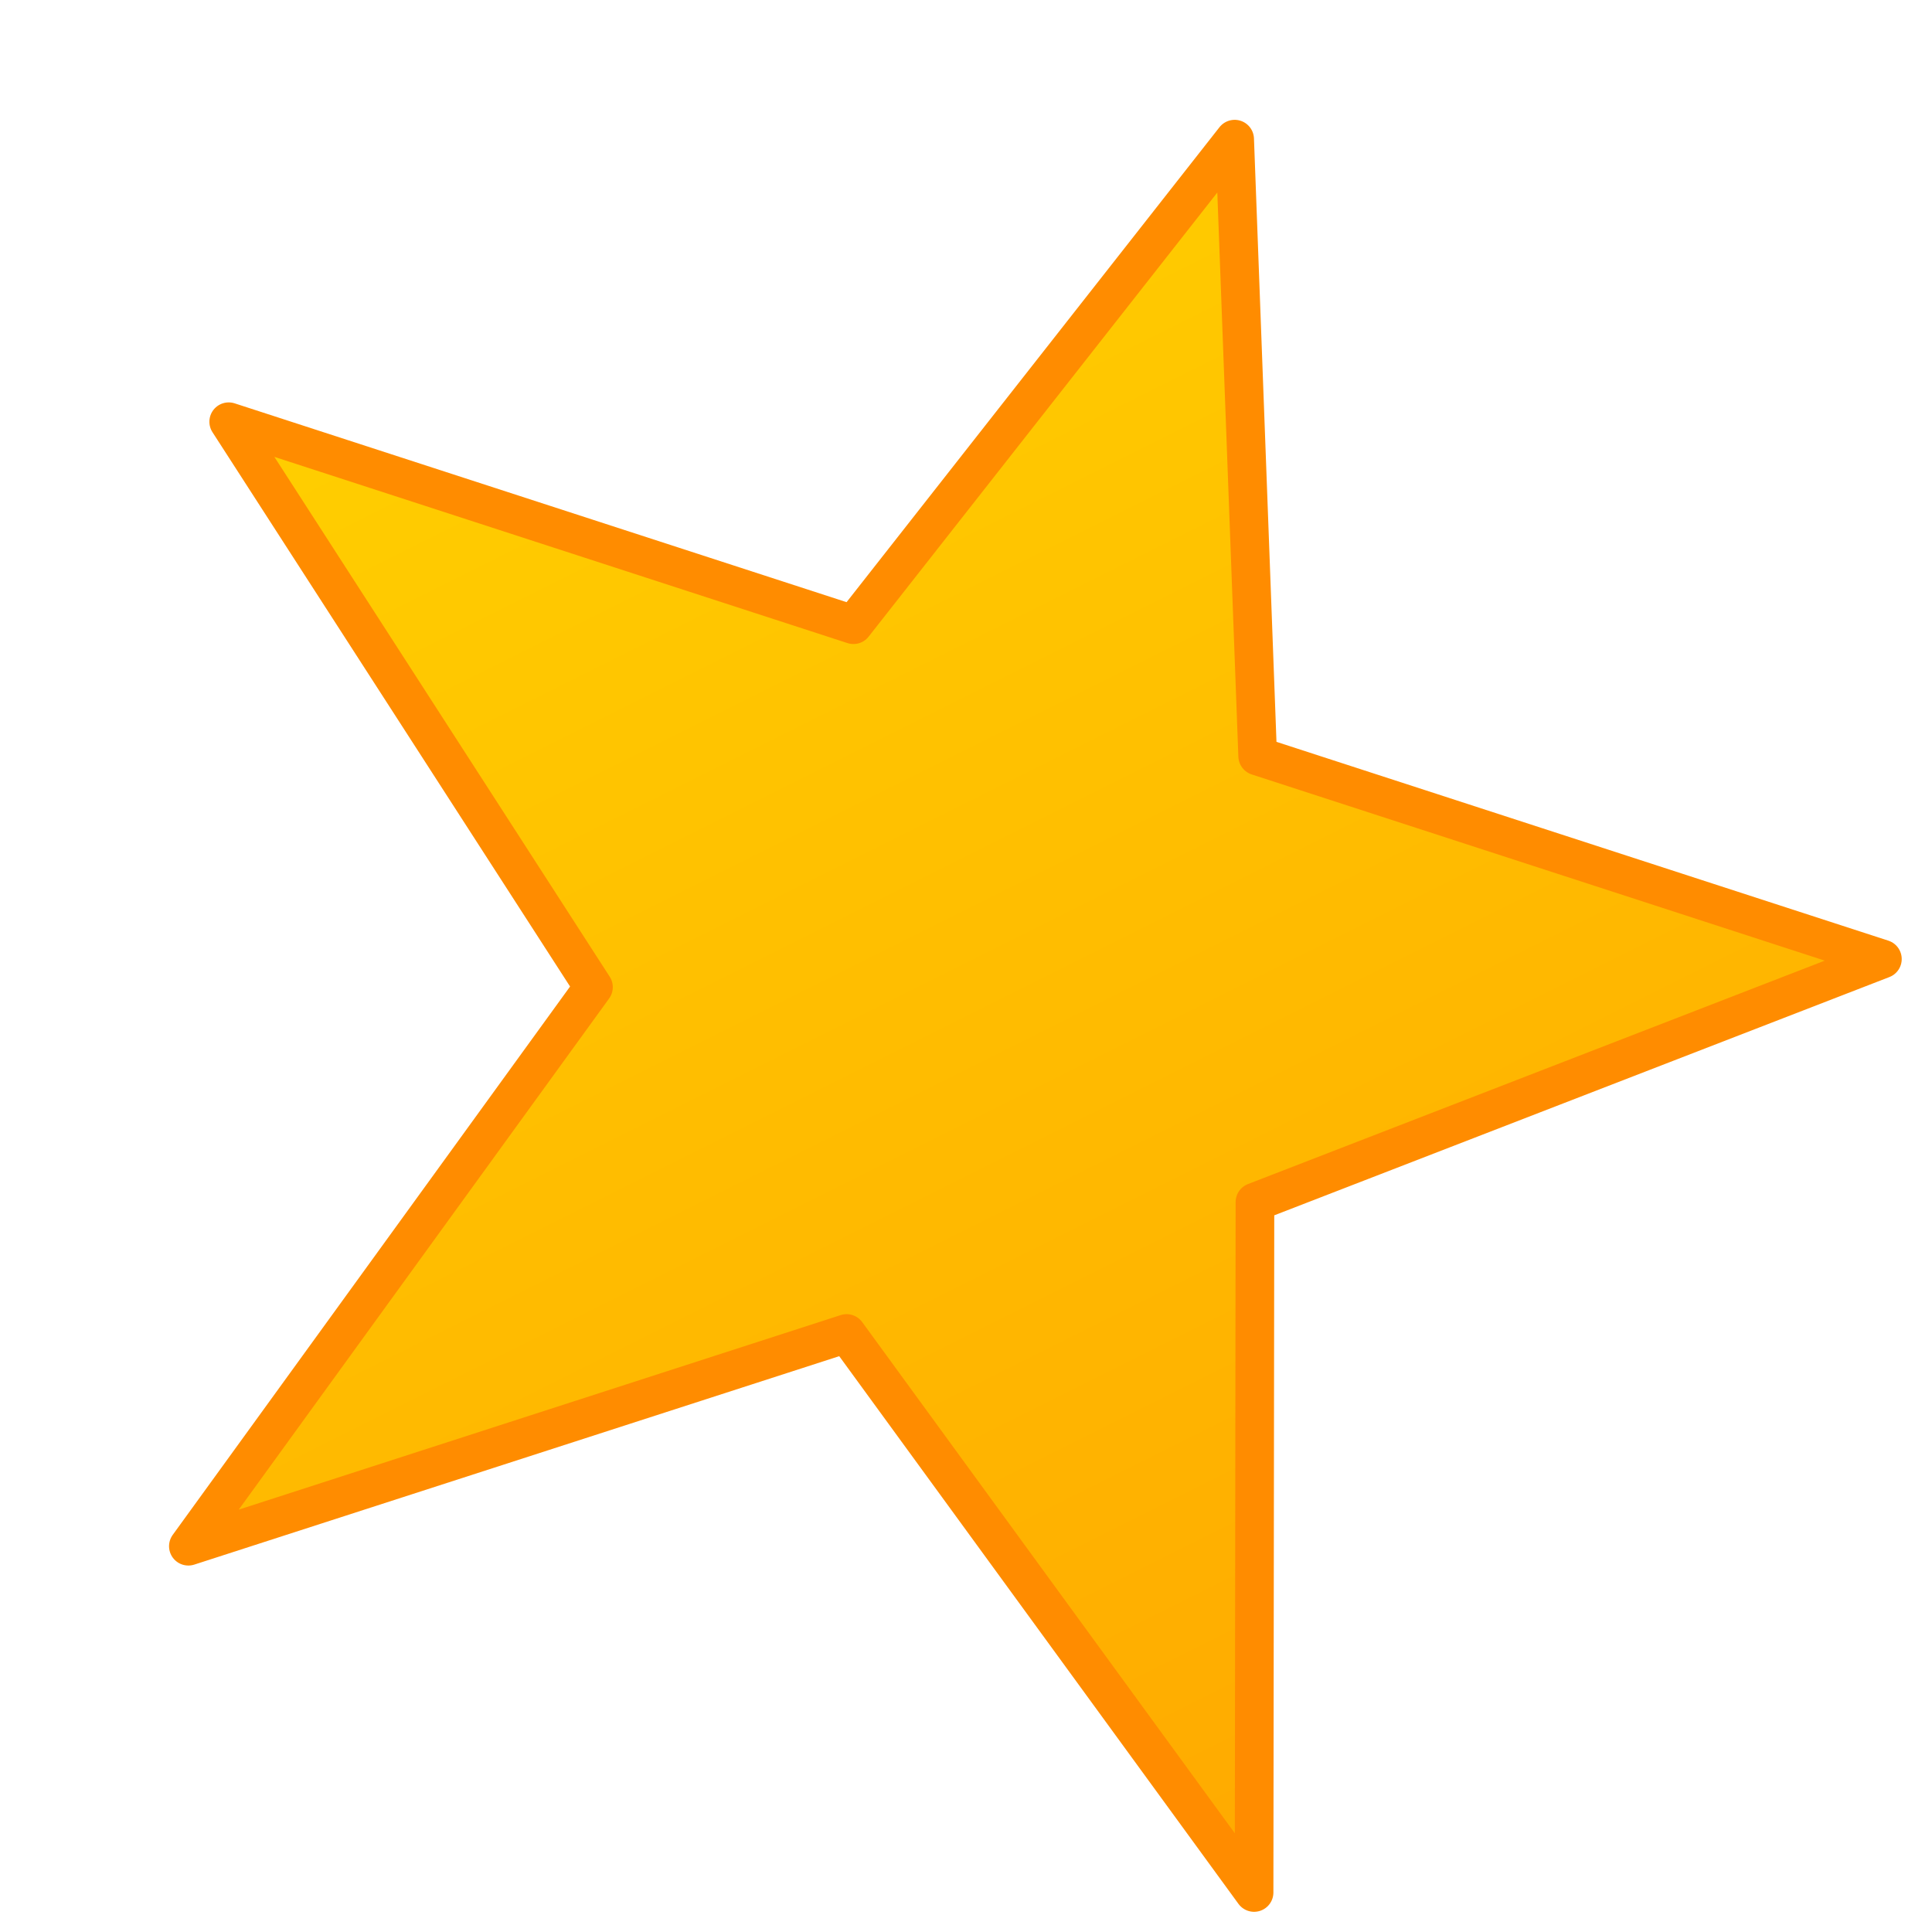 <svg xmlns="http://www.w3.org/2000/svg" viewBox="0 0 100 100" width="100" height="100">
  <defs>
    <linearGradient id="starGradient" x1="0%" y1="0%" x2="100%" y2="100%">
      <stop offset="0%" style="stop-color:#FFD700;stop-opacity:1" />
      <stop offset="100%" style="stop-color:#FFA500;stop-opacity:1" />
    </linearGradient>
  </defs>
  <!-- Rotate the entire star by 18 degrees for a slight angle -->
  <g transform="rotate(18 50 50)">
    <!-- 5-pointed star: outer points and inner points -->
    <polygon
      points="50,5 61,35 95,35 68,57 79,91 50,70 21,91 32,57 5,35 39,35"
      fill="url(#starGradient)"
      stroke="#FF8C00"
      stroke-width="2"
      stroke-linejoin="round"
    />
  </g>
</svg>
